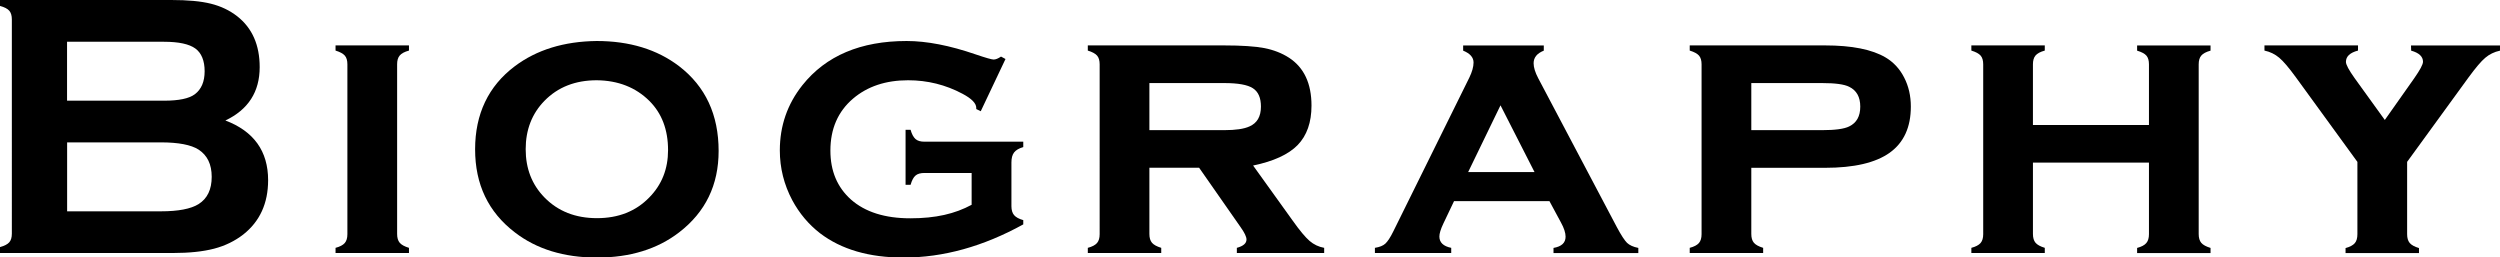 <?xml version="1.0" encoding="UTF-8"?><svg id="_レイヤー_2" xmlns="http://www.w3.org/2000/svg" viewBox="0 0 329.24 33.91"><g id="design"><path d="M29.69,15.87c3.74,1.42,5.62,4.04,5.62,7.86,0,3.04-1.09,5.43-3.27,7.15-1.11.86-2.39,1.49-3.85,1.87-1.46.38-3.26.57-5.41.57H0v-.78c.59-.16.99-.37,1.22-.63.23-.26.34-.64.34-1.15V2.56c0-.5-.11-.89-.34-1.15-.23-.26-.63-.47-1.22-.63v-.78h22.56c2.16,0,3.91.16,5.22.49,1.32.33,2.47.88,3.47,1.66,1.97,1.55,2.95,3.78,2.95,6.69,0,3.26-1.51,5.6-4.52,7.03ZM8.84,13.26h12.77c1.94,0,3.29-.28,4.05-.85.86-.65,1.29-1.66,1.29-3.03s-.41-2.4-1.22-2.99c-.81-.59-2.19-.89-4.13-.89h-12.77v7.76ZM8.84,27.83h12.35c2.29,0,3.95-.32,4.96-.95,1.16-.73,1.73-1.93,1.73-3.59s-.58-2.84-1.73-3.59c-.99-.63-2.65-.95-4.96-.95h-12.35v9.08Z"/><path d="M52.3,8.47v22.34c0,.5.11.89.34,1.16.23.27.63.49,1.22.67v.68h-9.67v-.68c.57-.15.97-.36,1.21-.63.24-.28.35-.67.35-1.17V8.47c0-.5-.11-.89-.34-1.15-.23-.26-.63-.48-1.22-.66v-.68h9.67v.68c-.59.16-.99.38-1.22.65-.23.27-.34.65-.34,1.16Z"/><path d="M78.57,5.4c4.35,0,7.97,1.11,10.87,3.32,3.47,2.67,5.2,6.39,5.2,11.16,0,4.48-1.73,8.05-5.2,10.72-2.87,2.21-6.48,3.32-10.82,3.32s-7.96-1.11-10.82-3.32c-3.49-2.67-5.23-6.31-5.23-10.94s1.74-8.32,5.23-10.94c2.88-2.16,6.47-3.27,10.78-3.32ZM78.59,10.57c-2.82,0-5.12.9-6.89,2.71-1.65,1.69-2.47,3.82-2.47,6.37s.82,4.66,2.47,6.35c1.78,1.82,4.08,2.73,6.92,2.73s5.12-.91,6.89-2.73c1.65-1.68,2.47-3.75,2.47-6.23,0-2.69-.82-4.85-2.47-6.49-1.79-1.77-4.1-2.68-6.92-2.71Z"/><path d="M127.98,22.78h-6.23c-.52,0-.92.11-1.18.34-.27.23-.48.63-.65,1.22h-.66v-7.25h.66c.16.58.38.98.65,1.22s.66.35,1.18.35h13.01v.71c-.57.16-.97.4-1.21.71-.24.31-.35.75-.35,1.32v5.76c0,.5.12.9.35,1.17.24.28.64.5,1.21.66v.56c-5.27,2.91-10.53,4.37-15.77,4.37-4.53,0-8.19-1.07-10.99-3.2-1.51-1.17-2.73-2.62-3.66-4.35-1.09-2.05-1.64-4.24-1.64-6.57,0-3.22.99-6.09,2.98-8.59,3.09-3.87,7.67-5.81,13.72-5.81,2.65,0,5.68.59,9.08,1.76,1.35.46,2.14.68,2.37.68.28,0,.6-.13.98-.39l.59.32-3.26,6.88-.59-.29v-.15c0-.6-.6-1.22-1.81-1.86-2.23-1.19-4.62-1.78-7.17-1.78-2.94,0-5.36.81-7.25,2.42-1.98,1.69-2.98,3.97-2.98,6.84,0,2.69.9,4.83,2.71,6.45,1.86,1.64,4.46,2.47,7.81,2.47s5.88-.59,8.08-1.78v-4.17Z"/><path d="M151.37,22.09v8.72c0,.5.11.89.34,1.16.23.27.63.49,1.22.67v.68h-9.67v-.68c.57-.15.97-.36,1.21-.63.24-.28.35-.67.35-1.17V8.47c0-.5-.11-.89-.34-1.15-.23-.26-.63-.48-1.22-.66v-.68h17.92c2.33,0,4.1.12,5.32.35,1.22.24,2.31.66,3.27,1.28,1.97,1.29,2.95,3.39,2.95,6.3,0,2.21-.61,3.94-1.82,5.19-1.21,1.24-3.17,2.14-5.87,2.7l5.18,7.21c.94,1.33,1.7,2.24,2.26,2.72.56.48,1.2.78,1.92.91v.68h-11.5v-.68c.85-.23,1.27-.59,1.27-1.1,0-.36-.26-.9-.78-1.63l-5.46-7.82h-6.55ZM151.37,17.14h9.86c1.5,0,2.6-.16,3.32-.49,1.01-.44,1.51-1.31,1.51-2.61,0-1.16-.35-1.96-1.06-2.42-.71-.46-1.97-.68-3.77-.68h-9.86v6.2Z"/><path d="M204.06,26.49h-12.57l-1.42,2.98c-.34.72-.51,1.28-.51,1.68,0,.78.52,1.28,1.56,1.49v.68h-10.05v-.68c.62-.1,1.08-.28,1.38-.56.3-.28.66-.82,1.06-1.64l9.99-20.21c.37-.76.56-1.43.56-2,0-.67-.46-1.19-1.37-1.56v-.68h10.62v.68c-.9.36-1.34.91-1.34,1.66,0,.54.2,1.2.61,1.98l10.35,19.6c.57,1.07,1.02,1.75,1.34,2.07.33.31.82.54,1.49.67v.68h-11.17v-.68c1.06-.18,1.59-.67,1.59-1.48,0-.5-.2-1.13-.61-1.87l-1.51-2.8ZM202.09,22.66l-4.48-8.79-4.26,8.79h8.74Z"/><path d="M230.64,22.09v8.72c0,.5.11.89.34,1.16.23.27.63.49,1.22.67v.68h-9.67v-.68c.57-.15.97-.36,1.21-.63.24-.28.35-.67.35-1.17V8.47c0-.5-.11-.89-.34-1.15-.23-.26-.63-.48-1.22-.66v-.68h17.82c3.53,0,6.19.53,7.98,1.59,1.04.62,1.86,1.5,2.44,2.64.59,1.14.88,2.42.88,3.83,0,2.72-.93,4.74-2.78,6.07-1.86,1.33-4.7,1.99-8.52,1.99h-9.72ZM230.64,17.14h9.33c1.71,0,2.9-.16,3.56-.49.98-.47,1.46-1.34,1.46-2.61s-.49-2.14-1.46-2.61c-.65-.33-1.84-.49-3.56-.49h-9.33v6.2Z"/><path d="M283.01,21.41h-15.28v9.4c0,.5.11.89.34,1.16.23.27.63.49,1.22.67v.68h-9.67v-.68c.57-.15.97-.36,1.21-.63.24-.28.35-.67.35-1.17V8.47c0-.5-.11-.89-.34-1.15-.23-.26-.63-.48-1.22-.66v-.68h9.67v.68c-.59.16-.99.38-1.22.65-.23.27-.34.65-.34,1.16v7.99h15.28v-7.99c0-.5-.11-.88-.33-1.14s-.63-.48-1.23-.66v-.68h9.67v.68c-.59.16-.99.38-1.22.65-.23.27-.34.65-.34,1.16v22.34c0,.5.11.89.34,1.16.23.27.63.49,1.22.67v.68h-9.67v-.68c.57-.15.97-.36,1.21-.64.24-.28.35-.67.35-1.17v-9.42Z"/><path d="M317.01,21.33v9.51c0,.5.11.89.34,1.16.23.27.63.49,1.22.67v.66h-9.67v-.66c.59-.16.99-.38,1.22-.65.23-.27.34-.66.34-1.19v-9.51l-8.11-11.15c-.91-1.25-1.64-2.11-2.19-2.57-.55-.46-1.19-.78-1.94-.94v-.68h12.32v.68c-1.06.28-1.59.77-1.59,1.49,0,.36.38,1.07,1.15,2.15l3.97,5.5,3.88-5.5c.76-1.09,1.15-1.81,1.15-2.17,0-.68-.52-1.17-1.56-1.46l-.02-.68h11.72v.68c-.75.16-1.4.48-1.94.94-.55.46-1.27,1.32-2.19,2.57l-8.11,11.15Z"/></g></svg>